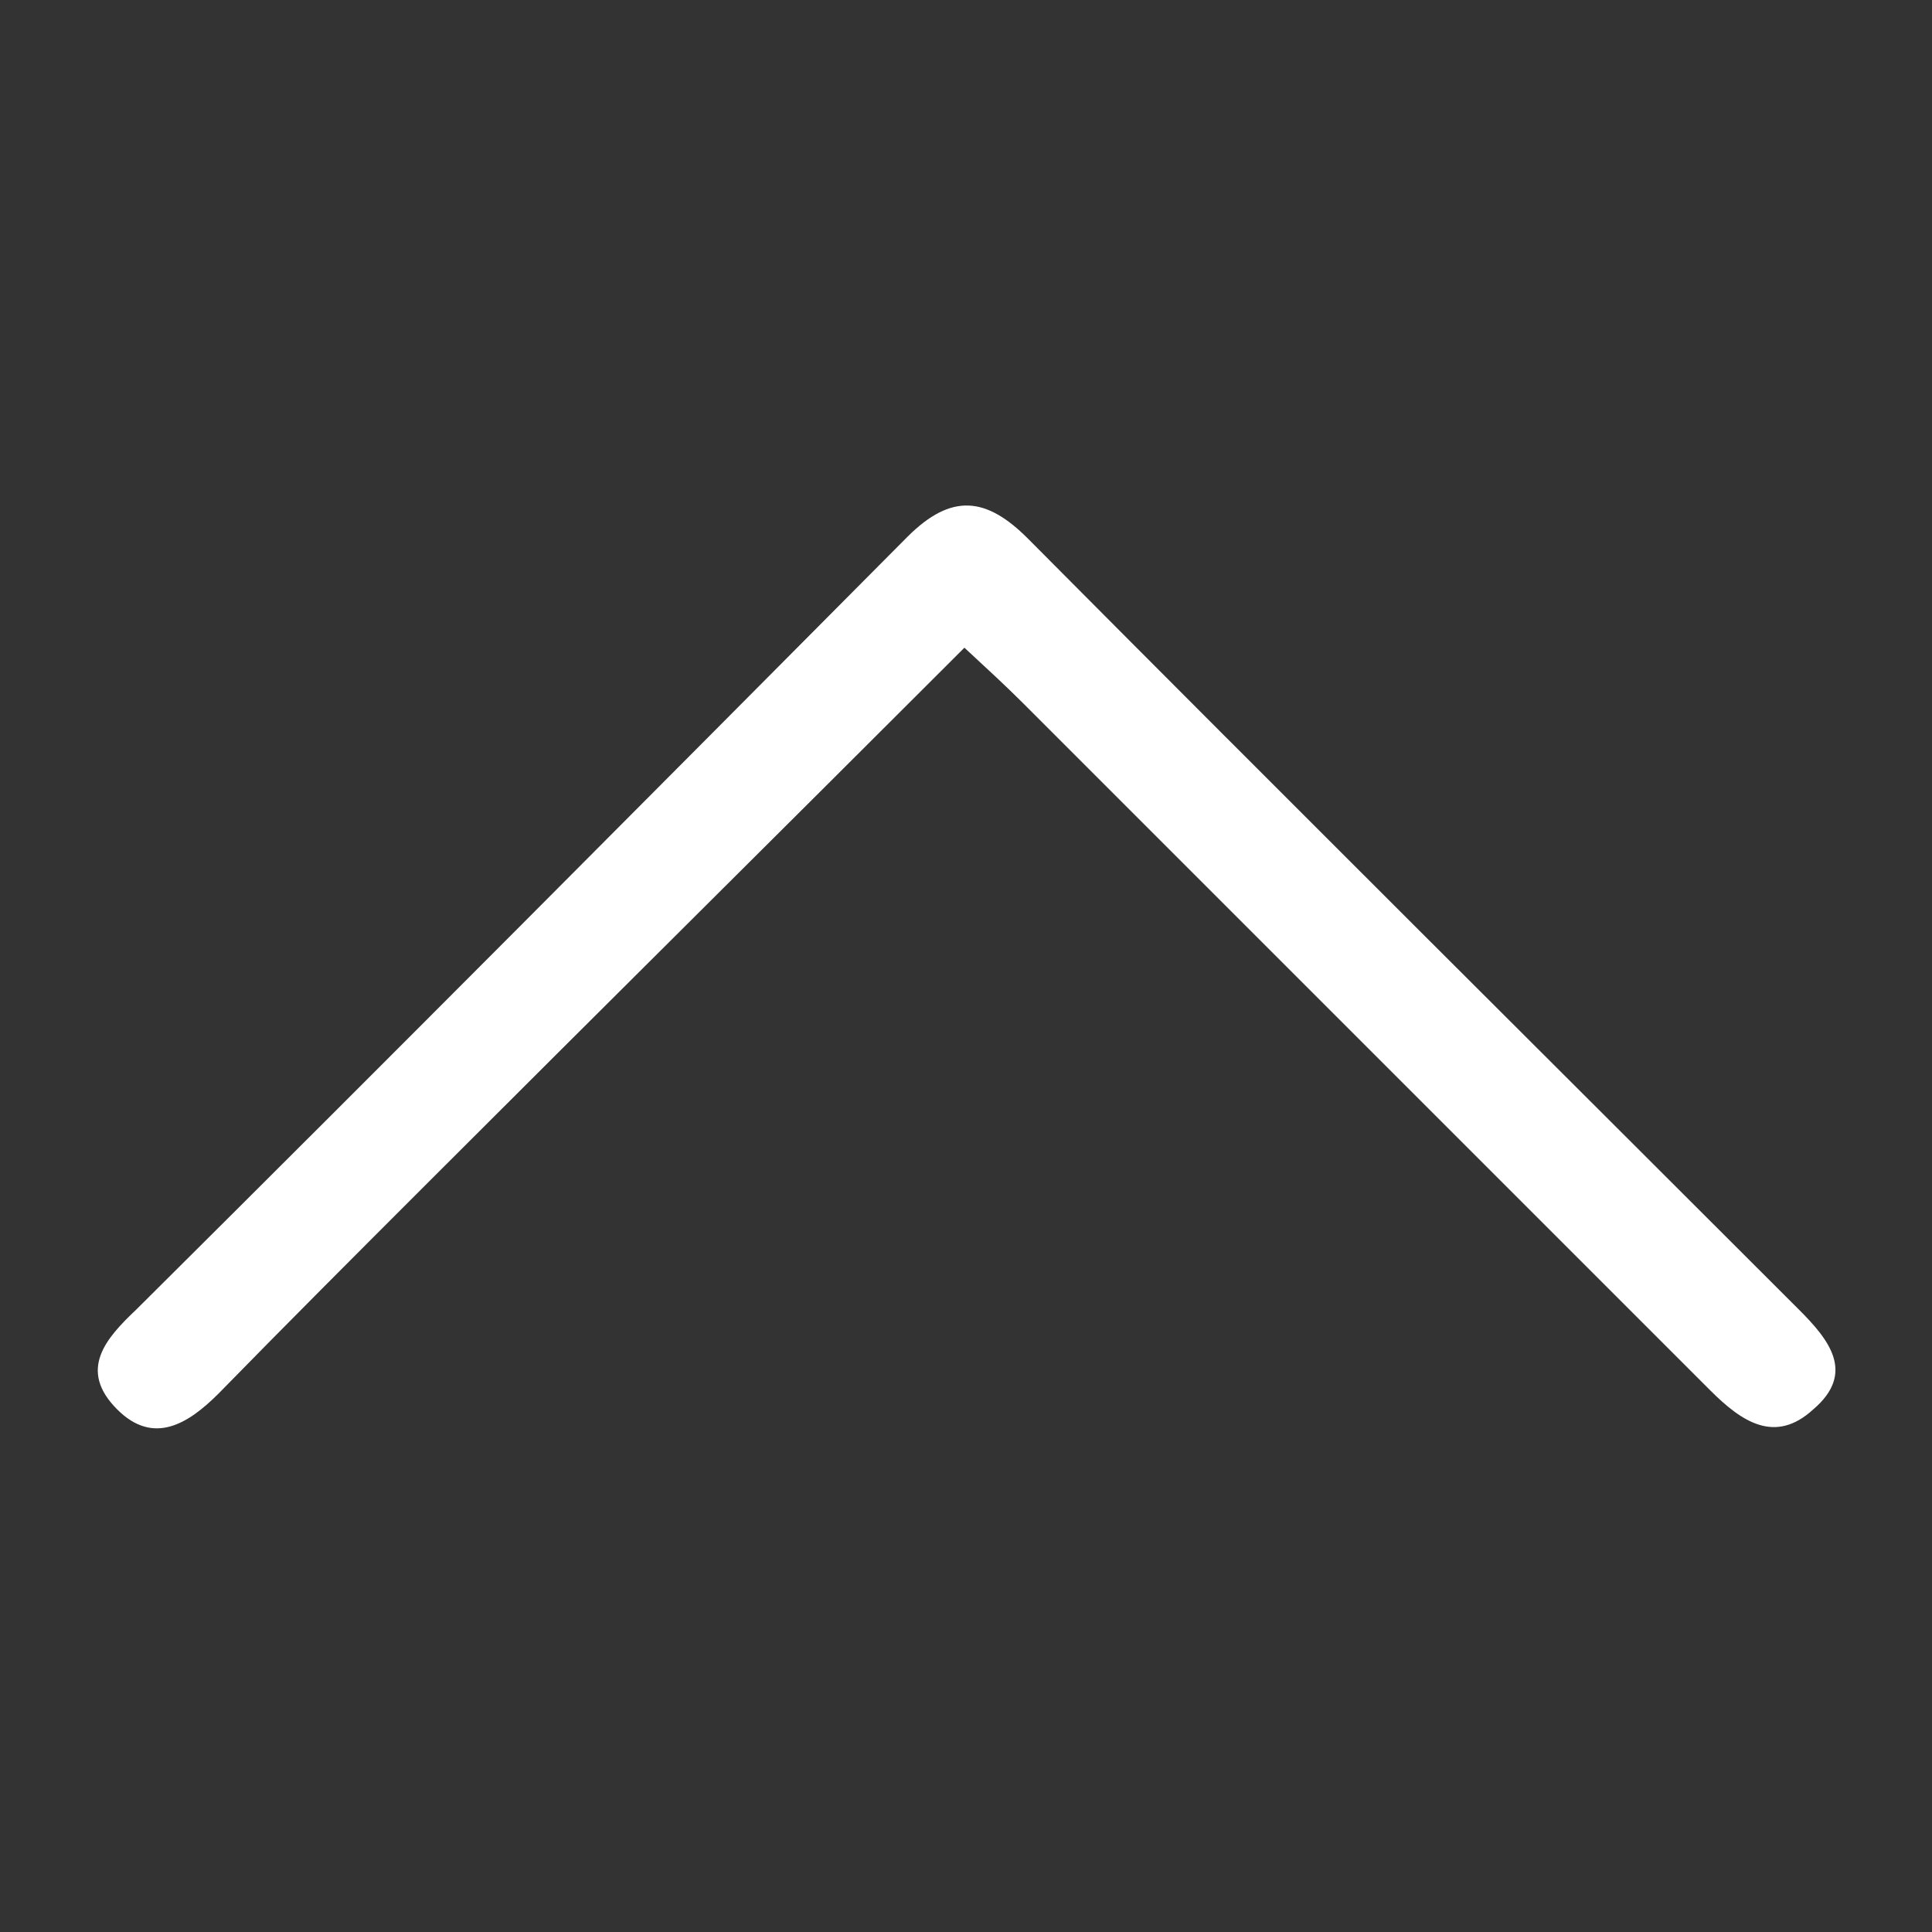 <?xml version="1.0" encoding="utf-8"?>
<!-- Generator: Adobe Illustrator 21.0.2, SVG Export Plug-In . SVG Version: 6.00 Build 0)  -->
<svg version="1.1" id="Livello_1" xmlns="http://www.w3.org/2000/svg" xmlns:xlink="http://www.w3.org/1999/xlink" x="0px" y="0px"
	 viewBox="0 0 122 122" style="enable-background:new 0 0 122 122;" xml:space="preserve">
<rect x="0" y="0" width="122" height="122" fill="#333333" stroke="none"/>
<style type="text/css">
	.st0{fill:#FFFFFF;}
</style>
<g id="FTtCDG_1_">
	<g>
		<path class="st0" d="M60.9,40.9c-11.5,11.5-22.8,22.7-34.1,34c-4.4,4.4-8.7,8.7-13,13.1c-1.9,1.9-4.1,3.3-6.4,1
			c-2.5-2.5-0.7-4.5,1.2-6.3c16.3-16.2,32.5-32.5,48.7-48.8c2.8-2.8,5-2.5,7.6,0.1c16.2,16.3,32.5,32.5,48.7,48.7
			c1.9,1.9,3.6,4,0.9,6.3c-2.4,2.2-4.5,0.8-6.5-1.2c-14.5-14.5-29-29-43.4-43.4C63.5,43.3,62.3,42.2,60.9,40.9z"/>
	</g>
</g>
</svg>
